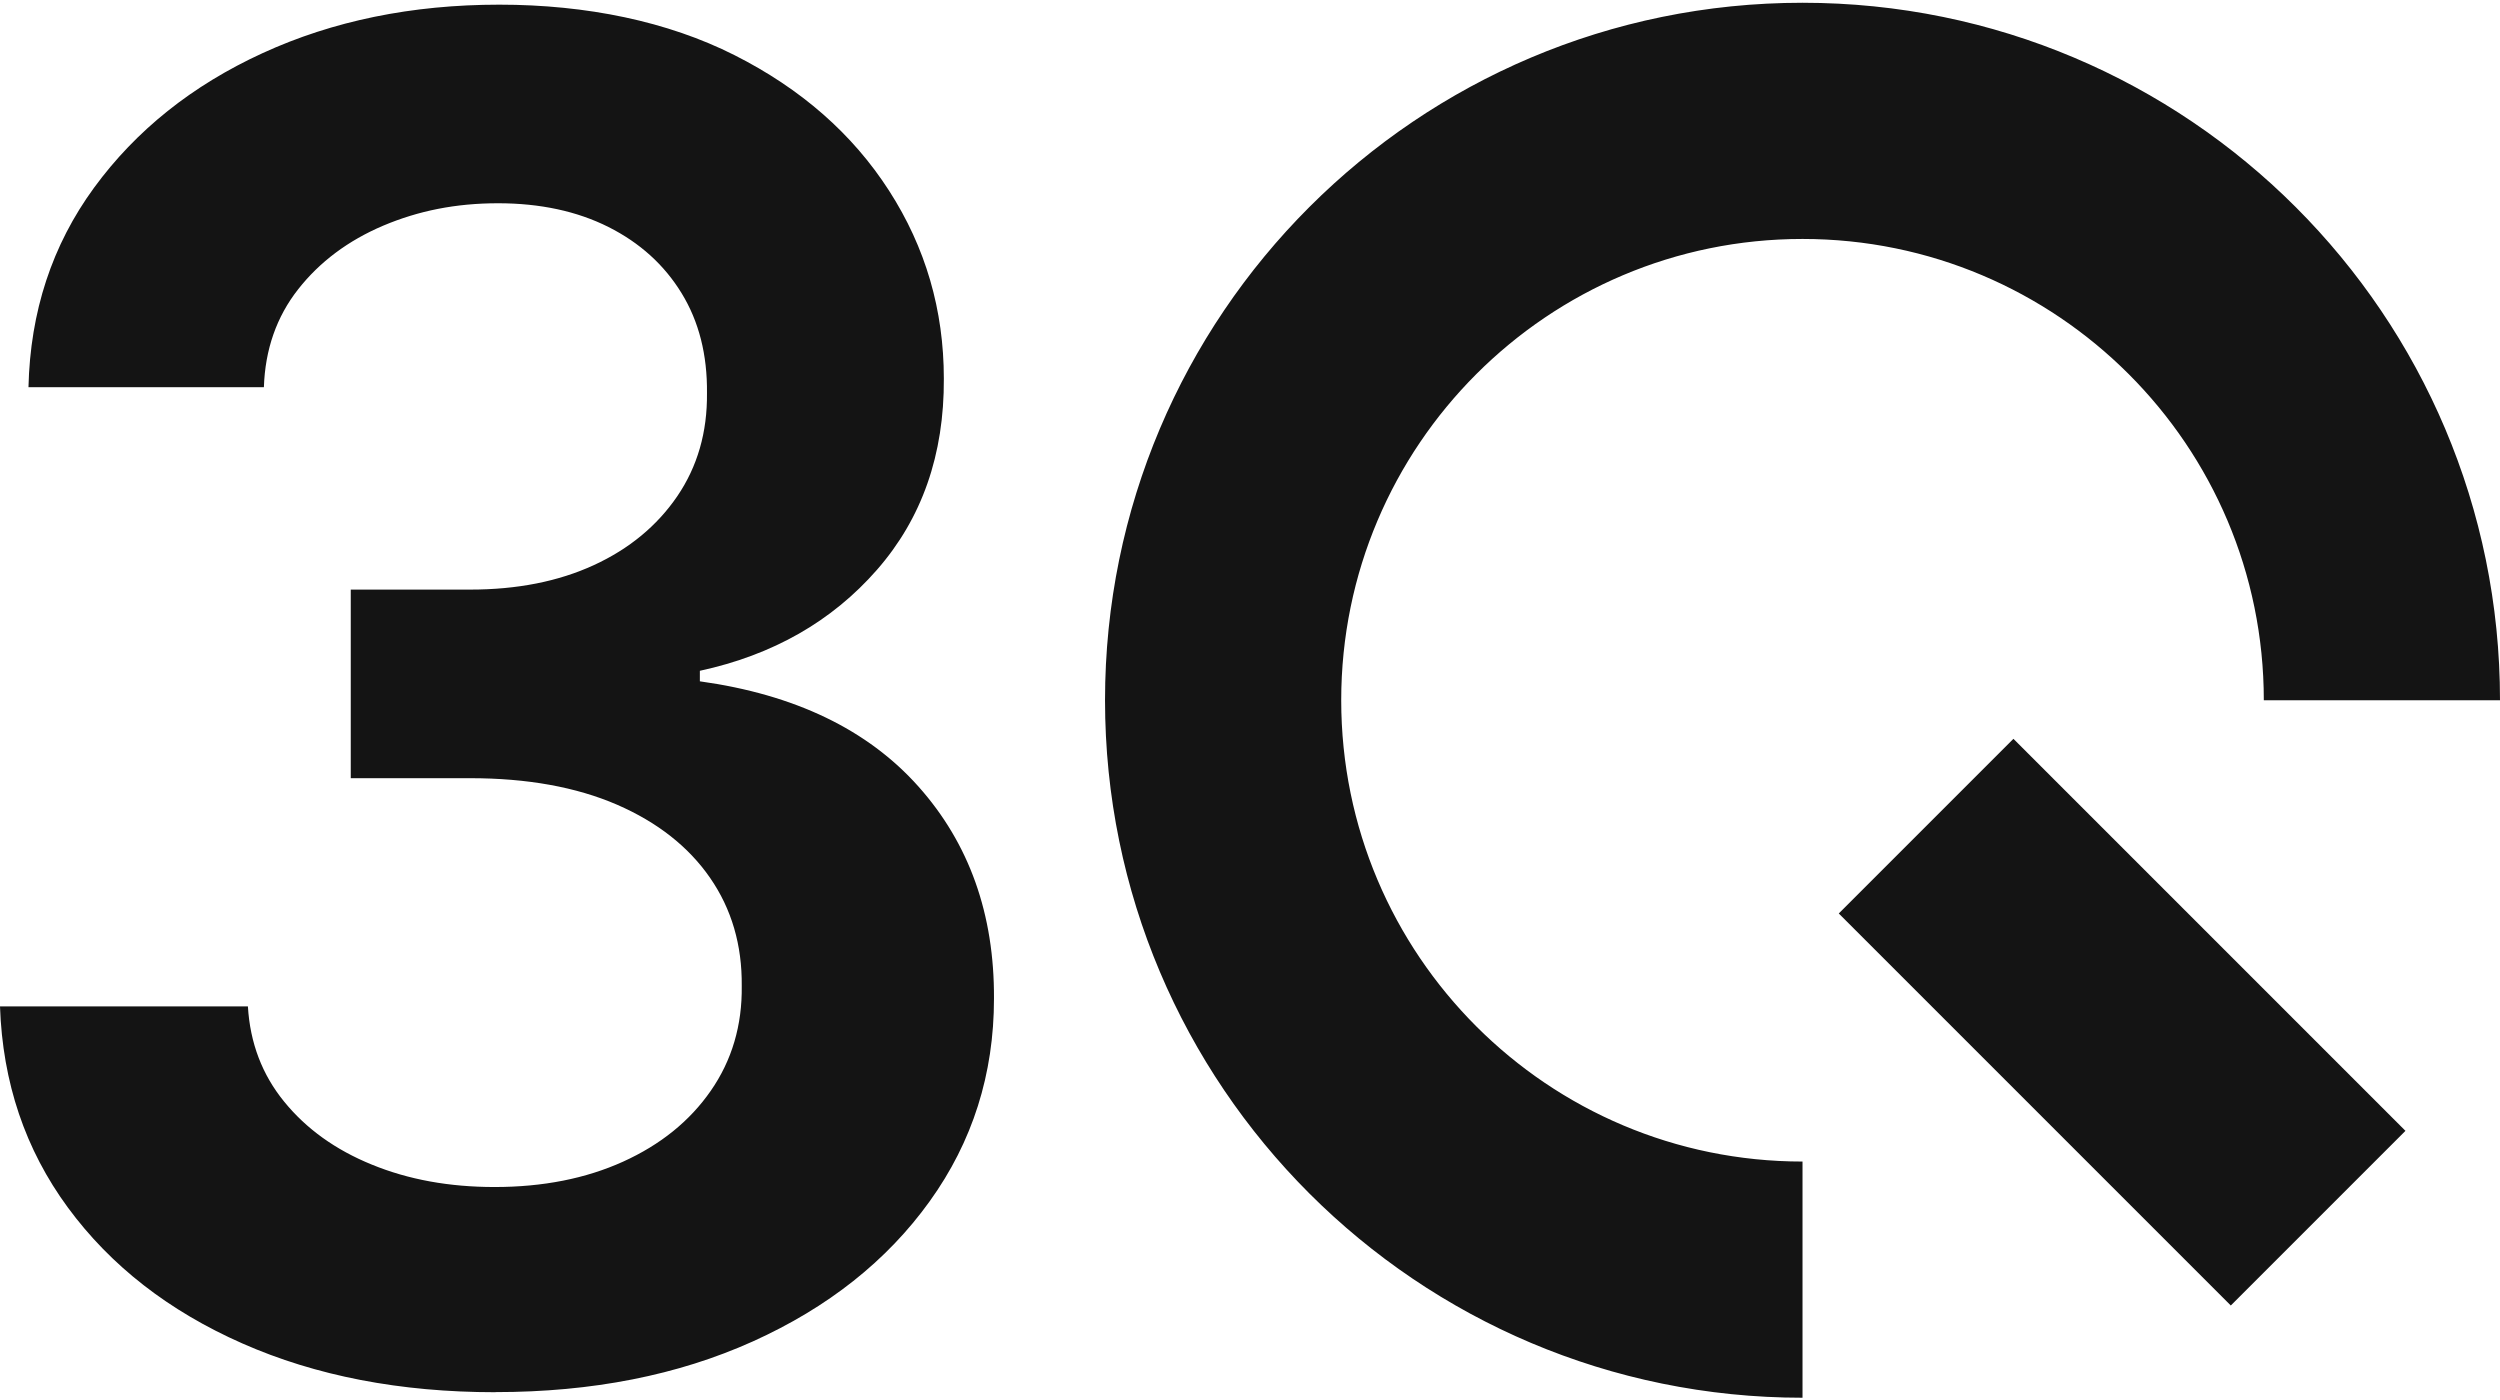 <svg width="334" height="187" viewBox="0 0 334 187" fill="none" xmlns="http://www.w3.org/2000/svg">
<path fill-rule="evenodd" clip-rule="evenodd" d="M240.816 31.924C206.785 31.924 179.187 59.522 179.187 93.553C179.187 127.585 206.785 155.183 240.816 155.183V186.738C189.357 186.738 147.631 145.012 147.631 93.553C147.631 42.095 189.357 0.369 240.816 0.369C292.275 0.369 334 42.095 334 93.553H302.445C302.445 59.522 274.847 31.924 240.816 31.924ZM66.157 186C53.477 186 42.202 183.822 32.375 179.481C22.535 175.139 14.775 169.089 9.069 161.329C3.377 153.583 0.345 144.624 0 134.453H33.12C33.409 139.332 35.022 143.577 37.971 147.188C40.907 150.799 44.807 153.611 49.686 155.595C54.566 157.594 60.023 158.586 66.074 158.586C72.538 158.586 78.258 157.456 83.247 155.196C88.237 152.935 92.151 149.779 94.962 145.727C97.774 141.675 99.166 137.003 99.097 131.724C99.152 126.266 97.746 121.442 94.866 117.28C91.985 113.117 87.837 109.851 82.406 107.494C76.976 105.151 70.443 103.966 62.807 103.966H46.861V78.771H62.807C69.092 78.771 74.592 77.682 79.333 75.504C84.06 73.327 87.768 70.267 90.483 66.298C93.184 62.328 94.508 57.739 94.452 52.515C94.508 47.402 93.377 42.95 91.062 39.173C88.746 35.383 85.48 32.434 81.29 30.325C77.086 28.216 72.166 27.155 66.529 27.155C60.892 27.155 55.902 28.161 51.203 30.146C46.503 32.144 42.712 34.983 39.832 38.65C36.951 42.316 35.421 46.685 35.256 51.729H3.804C4.038 41.627 6.96 32.751 12.57 25.074C18.179 17.411 25.677 11.415 35.077 7.101C44.477 2.787 55.02 0.623 66.708 0.623C78.396 0.623 89.215 2.87 98.119 7.363C107.022 11.856 113.9 17.893 118.779 25.473C123.658 33.054 126.097 41.42 126.097 50.585C126.153 60.743 123.175 69.261 117.152 76.138C111.129 83.016 103.246 87.509 93.501 89.618V91.024C106.181 92.788 115.926 97.474 122.707 105.082C129.488 112.69 132.851 122.131 132.796 133.405C132.796 143.508 129.929 152.536 124.209 160.488C118.489 168.455 110.606 174.684 100.6 179.205C90.579 183.726 79.112 185.986 66.198 185.986L66.157 186ZM321.369 151.081L268.995 98.707L245.661 122.041L298.035 174.415L321.369 151.081Z" fill="#141414"/>
</svg>
